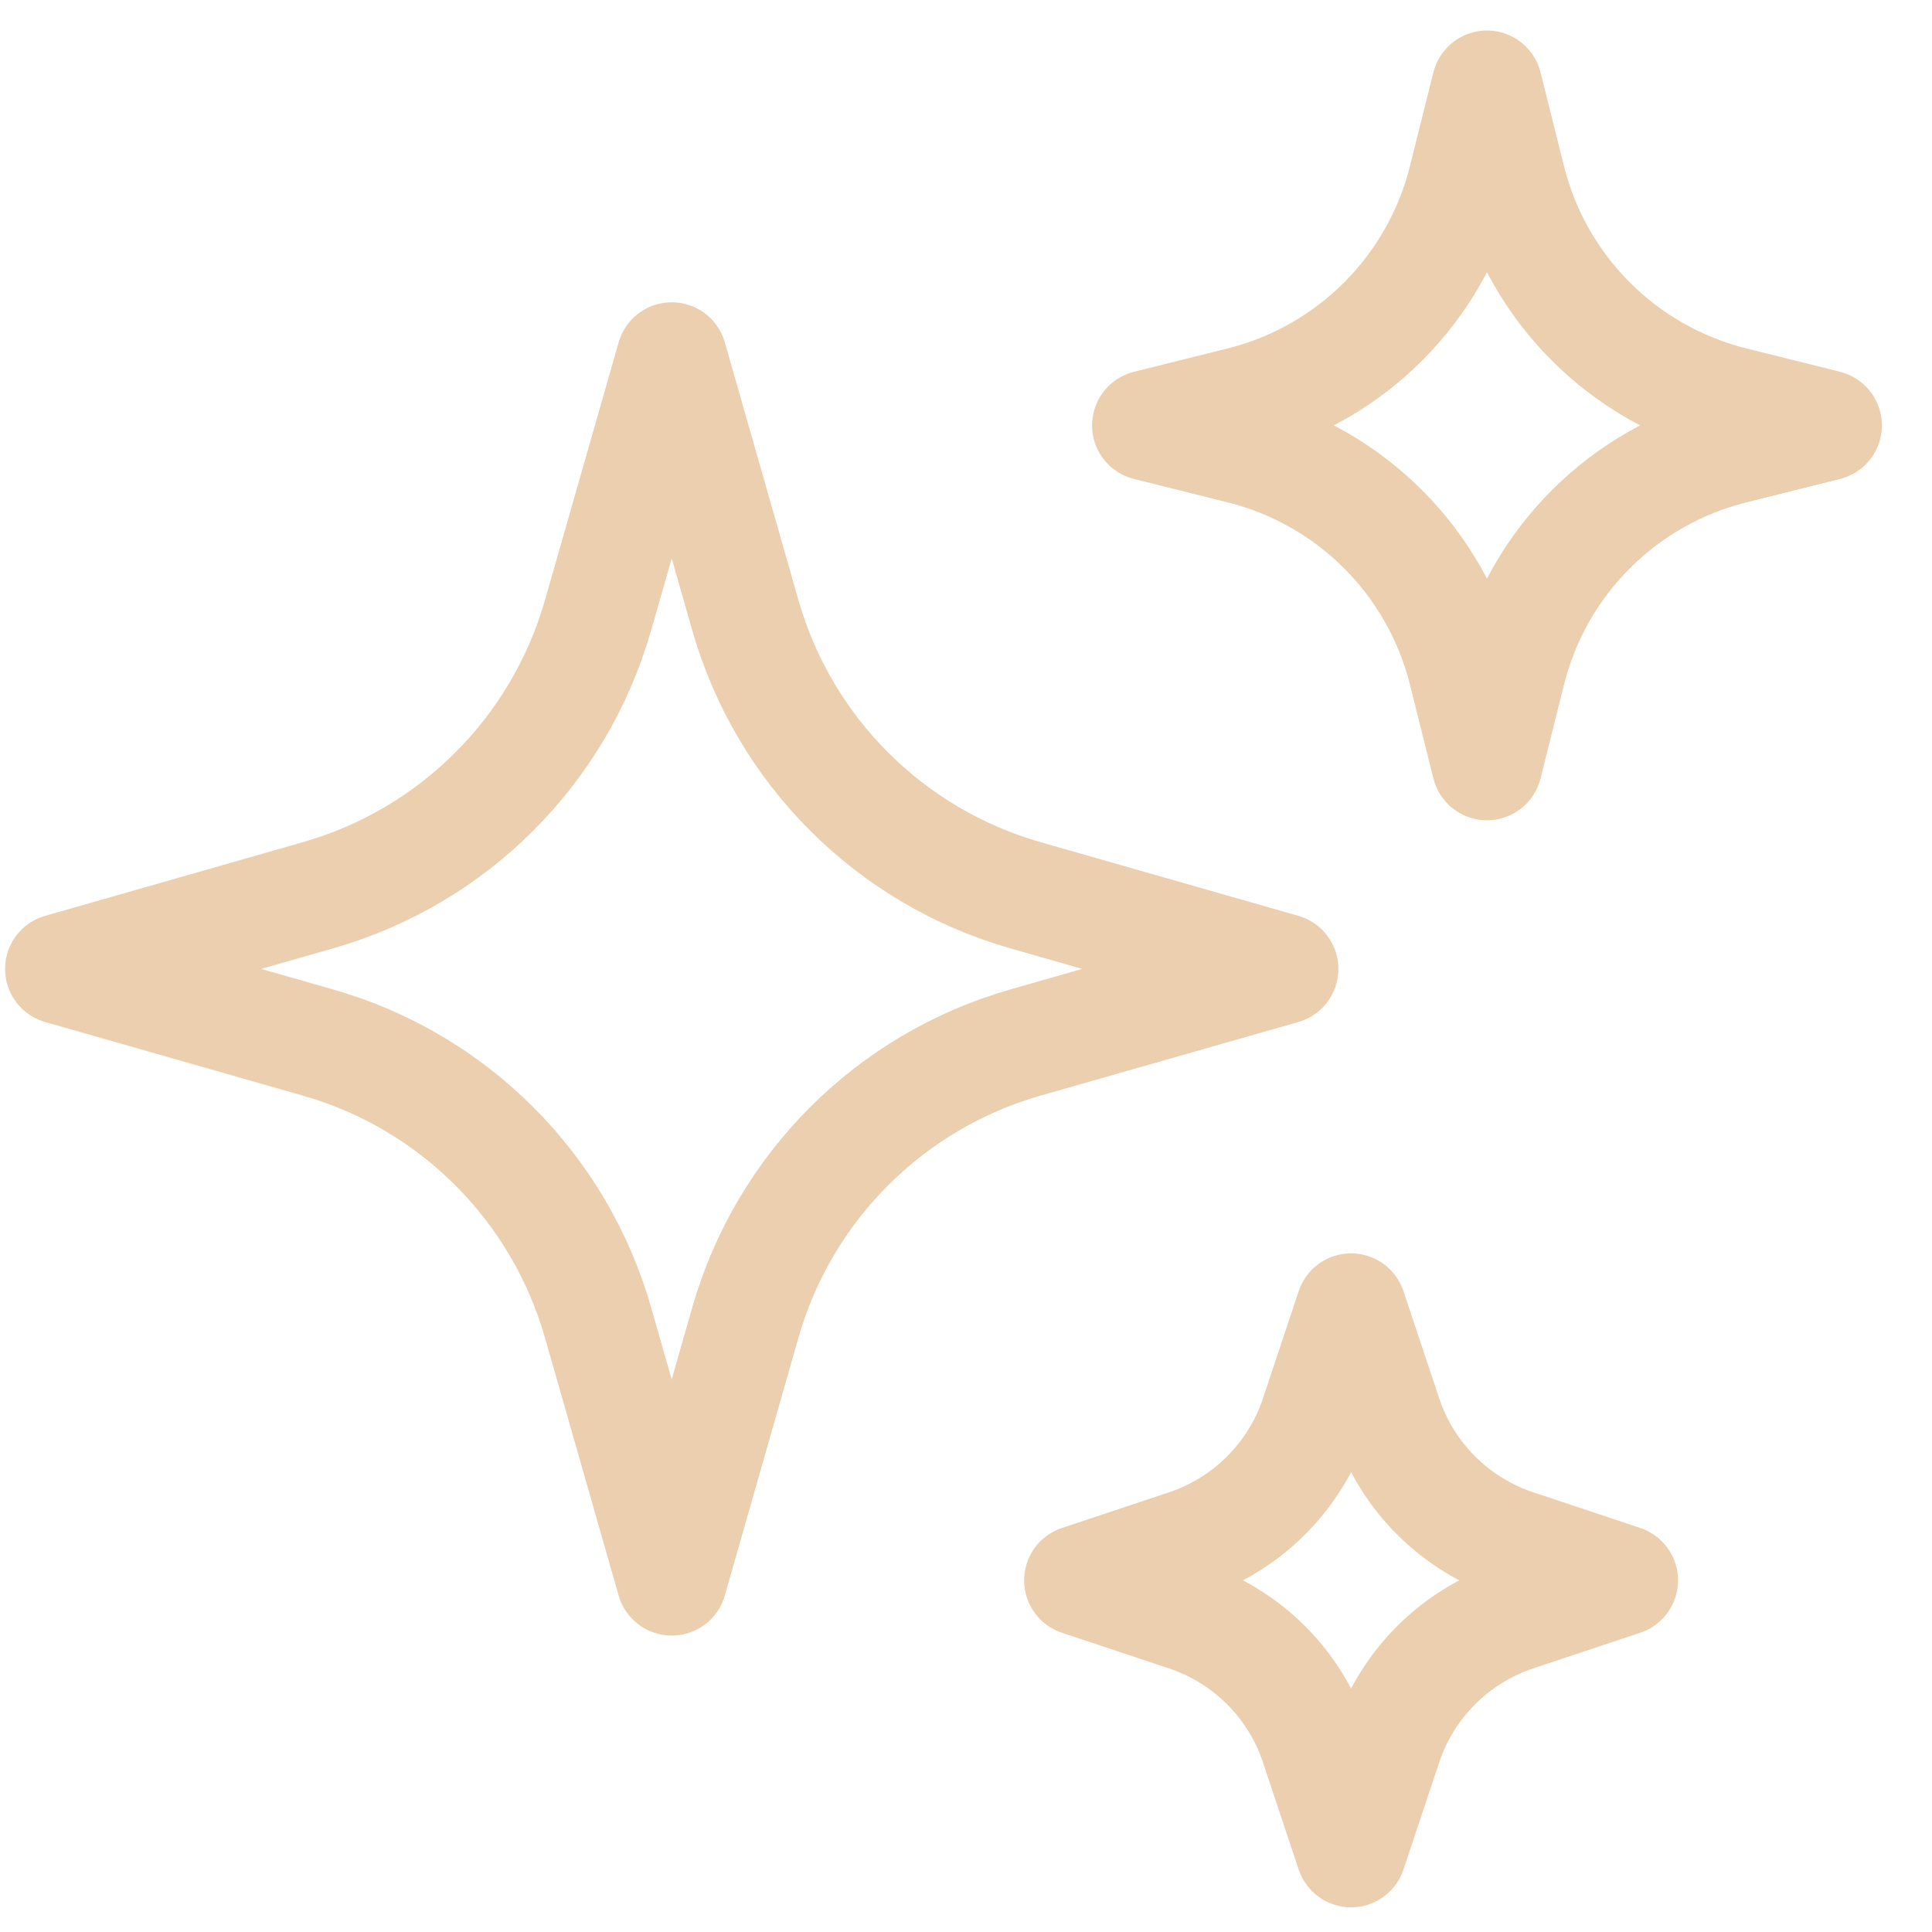 <svg width="35" height="35" viewBox="0 0 35 35" fill="none" xmlns="http://www.w3.org/2000/svg">
<path d="M13.503 23.959L12.169 28.63L10.834 23.959C10.133 21.506 8.216 19.588 5.762 18.887L1.092 17.553L5.762 16.218C8.216 15.517 10.133 13.6 10.834 11.146L12.169 6.476L13.503 11.146C14.204 13.6 16.122 15.517 18.575 16.218L23.246 17.553L18.575 18.887C16.122 19.588 14.204 21.506 13.503 23.959Z" stroke="#ECCFAF" stroke-width="2" stroke-linecap="round" stroke-linejoin="round"/>
<path d="M27.363 12.161L26.938 13.86L26.513 12.161C26.017 10.177 24.468 8.627 22.483 8.131L20.784 7.706L22.483 7.282C24.468 6.786 26.017 5.236 26.513 3.252L26.938 1.553L27.363 3.252C27.859 5.236 29.408 6.786 31.393 7.282L33.092 7.706L31.393 8.131C29.408 8.627 27.859 10.177 27.363 12.161Z" stroke="#ECCFAF" stroke-width="2" stroke-linecap="round" stroke-linejoin="round"/>
<path d="M25.123 31.612L24.476 33.553L23.829 31.612C23.462 30.509 22.597 29.644 21.494 29.276L19.553 28.63L21.494 27.983C22.597 27.615 23.462 26.75 23.829 25.647L24.476 23.706L25.123 25.647C25.491 26.75 26.356 27.615 27.459 27.983L29.399 28.63L27.459 29.276C26.356 29.644 25.491 30.509 25.123 31.612Z" stroke="#ECCFAF" stroke-width="2" stroke-linecap="round" stroke-linejoin="round"/>
</svg>
